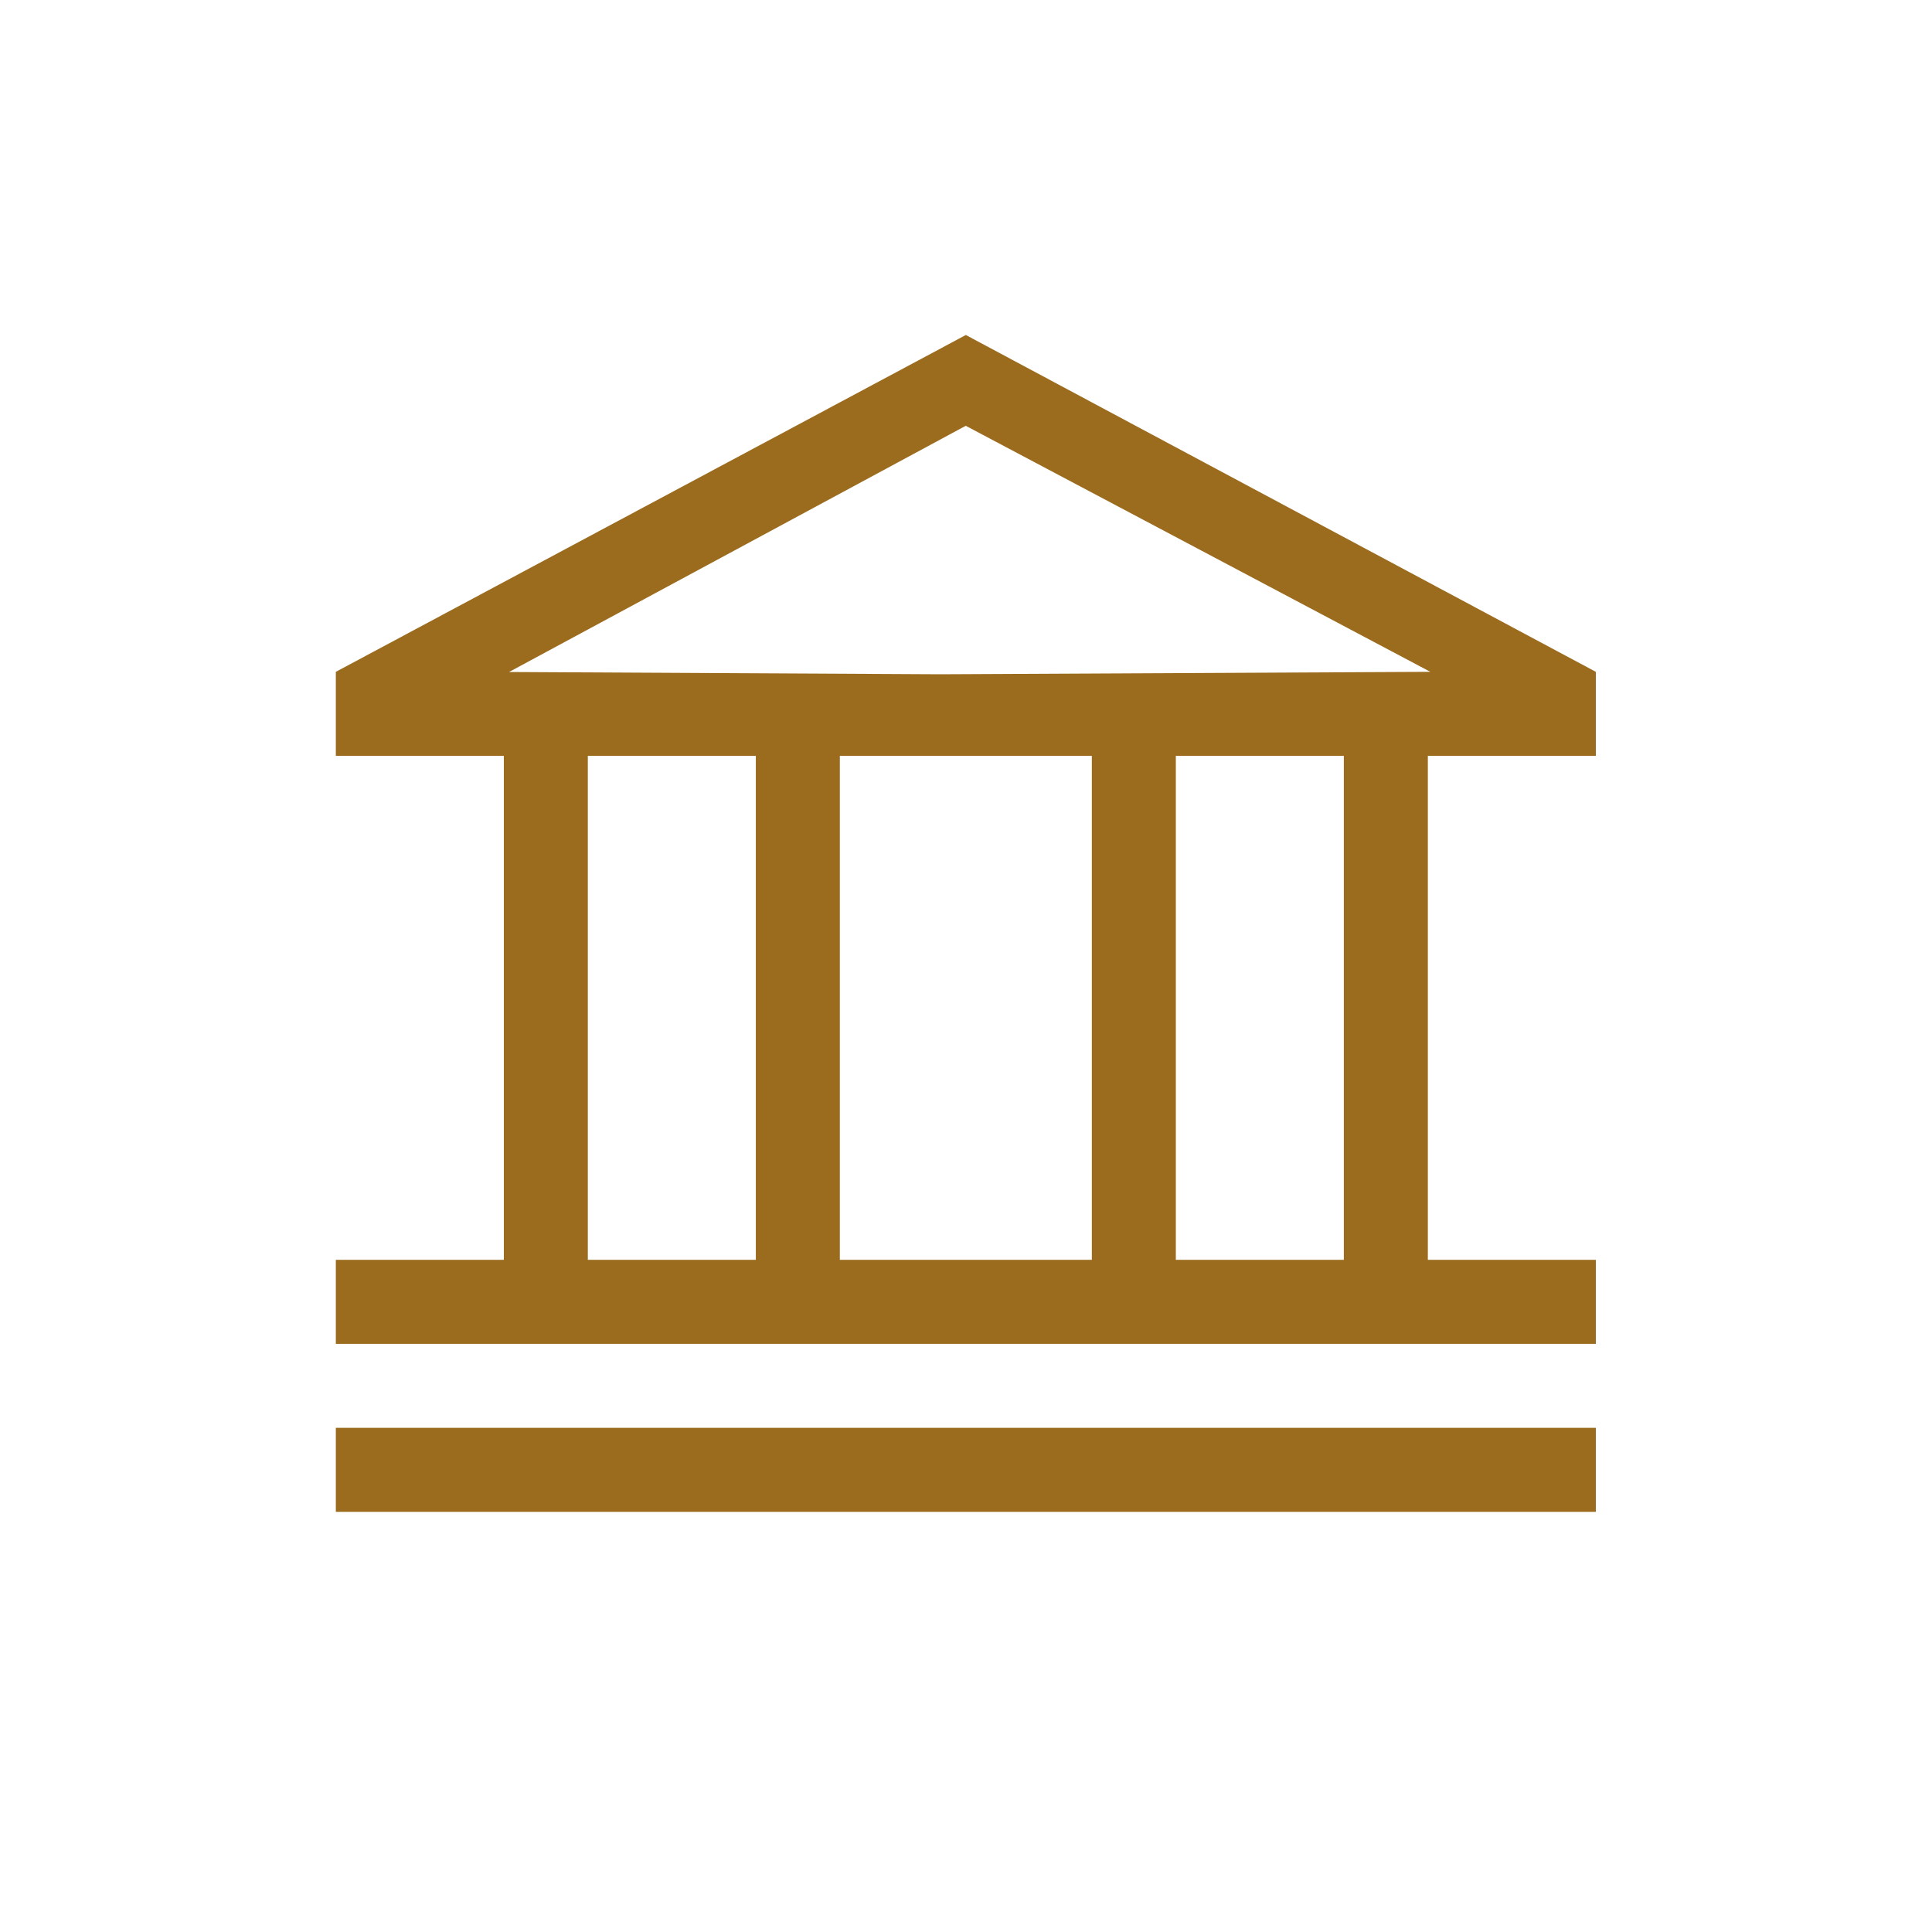 <?xml version="1.0" encoding="utf-8"?>
<!-- Generator: Adobe Illustrator 22.1.0, SVG Export Plug-In . SVG Version: 6.00 Build 0)  -->
<svg version="1.2" baseProfile="tiny" xmlns="http://www.w3.org/2000/svg" xmlns:xlink="http://www.w3.org/1999/xlink" x="0px"
	 y="0px" viewBox="0 0 23 23" xml:space="preserve">
<g id="Warstwa_2">
</g>
<g id="Warstwa_1">
	<path fill="#9b6b1e" d="M18.998,16.998v1h-15v-1H18.998z M18.998,15.998h-15v-1h2v-6h-2v-1l7.5-4.01l7.5,4.01v1h-2v6h2
		V15.998z M6.06,8l5.133,0.027l5.835-0.029l-5.531-2.929L6.06,8z M8.998,8.998h-2v6h2V8.998z
		 M12.998,8.998h-3v6h3V8.998z M15.998,8.998h-2v6h2V8.998z"/>
</g>
</svg>
